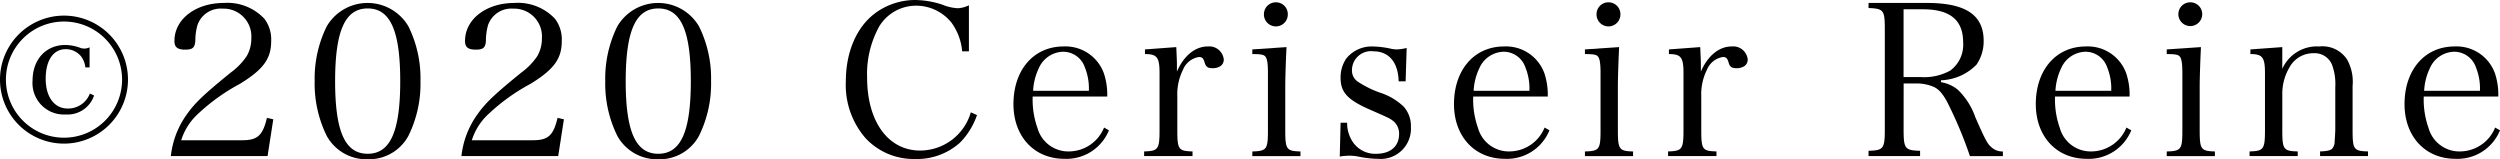<svg id="レイヤー_1" data-name="レイヤー 1" xmlns="http://www.w3.org/2000/svg" width="284.112" height="18.098" viewBox="0 0 284.112 18.098"><title>c_ftr_copy</title><path d="M7.273,16.321a7.273,7.273,0,1,1,7.272-7.272A7.283,7.283,0,0,1,7.273,16.321Zm0-13.873a6.6,6.6,0,1,0,6.6,6.6A6.6,6.6,0,0,0,7.273,2.448ZM9.7,7.656a2.475,2.475,0,0,0-.528-1.3,2.234,2.234,0,0,0-1.7-.768c-1.416,0-2.28,1.272-2.28,3.36,0,2.065.984,3.385,2.5,3.385a2.632,2.632,0,0,0,2.52-1.7l.48.216a3.168,3.168,0,0,1-3.216,2.16A3.572,3.572,0,0,1,3.7,9.169c0-2.4,1.511-4.057,3.72-4.057a5.081,5.081,0,0,1,1.8.361,1.933,1.933,0,0,0,.36.048,1.409,1.409,0,0,0,.6-.145v2.28Z"/><path d="M19.416,17.737a9.91,9.91,0,0,1,1.776-4.68c.936-1.344,1.944-2.3,5.016-4.8a7.5,7.5,0,0,0,1.825-1.873,3.955,3.955,0,0,0,.528-2.016A3.158,3.158,0,0,0,25.3.983,2.787,2.787,0,0,0,22.44,2.855a6.456,6.456,0,0,0-.24,1.753c-.048.816-.312,1.033-1.152,1.033-.888,0-1.224-.288-1.224-.985,0-2.472,2.4-4.32,5.616-4.32a5.763,5.763,0,0,1,4.609,1.8,3.877,3.877,0,0,1,.768,2.544c0,1.992-.888,3.216-3.552,4.848a22.286,22.286,0,0,0-4.705,3.361,6.82,6.82,0,0,0-1.968,3.049h6.937c1.728,0,2.328-.529,2.808-2.545l.72.168-.648,4.176Z"/><path d="M37.128,3a5.381,5.381,0,0,1,9.289,0,13.289,13.289,0,0,1,1.368,6.217,13.358,13.358,0,0,1-1.368,6.216A5.1,5.1,0,0,1,41.784,18.1a5.148,5.148,0,0,1-4.656-2.665A13.43,13.43,0,0,1,35.76,9.217,13.429,13.429,0,0,1,37.128,3Zm4.656,14.474c2.569,0,3.7-2.521,3.7-8.257S44.353.96,41.784.96s-3.7,2.544-3.7,8.28C38.088,14.953,39.216,17.474,41.784,17.474Z"/><path d="M52.44,17.737a9.91,9.91,0,0,1,1.776-4.68c.936-1.344,1.944-2.3,5.016-4.8a7.5,7.5,0,0,0,1.825-1.873,3.955,3.955,0,0,0,.527-2.016A3.157,3.157,0,0,0,58.32.983a2.787,2.787,0,0,0-2.856,1.872,6.456,6.456,0,0,0-.24,1.753c-.048.816-.312,1.033-1.152,1.033-.888,0-1.224-.288-1.224-.985,0-2.472,2.4-4.32,5.616-4.32a5.765,5.765,0,0,1,4.609,1.8,3.877,3.877,0,0,1,.768,2.544c0,1.992-.888,3.216-3.552,4.848a22.286,22.286,0,0,0-4.7,3.361,6.82,6.82,0,0,0-1.968,3.049h6.937c1.728,0,2.328-.529,2.808-2.545l.72.168-.648,4.176Z"/><path d="M70.152,3A5.38,5.38,0,0,1,79.44,3a13.277,13.277,0,0,1,1.369,6.217,13.345,13.345,0,0,1-1.369,6.216A5.092,5.092,0,0,1,74.808,18.1a5.148,5.148,0,0,1-4.656-2.665,13.43,13.43,0,0,1-1.368-6.216A13.429,13.429,0,0,1,70.152,3Zm4.656,14.474c2.568,0,3.7-2.521,3.7-8.257S77.376.96,74.808.96s-3.7,2.544-3.7,8.28C71.112,14.953,72.24,17.474,74.808,17.474Z"/><path d="M109.344,5.832a6.461,6.461,0,0,0-1.2-3.24A5.145,5.145,0,0,0,104.135.647a4.9,4.9,0,0,0-4.2,2.329,11.157,11.157,0,0,0-1.392,5.833c0,5.016,2.4,8.3,6.025,8.3a6.012,6.012,0,0,0,5.761-4.344l.7.312a8.21,8.21,0,0,1-1.968,3.168,7.348,7.348,0,0,1-5.16,1.824,7.451,7.451,0,0,1-5.521-2.352,9.2,9.2,0,0,1-2.256-6.456c0-3.361,1.224-6.217,3.384-7.8A7.689,7.689,0,0,1,104.04,0a10.3,10.3,0,0,1,3.047.527,5.269,5.269,0,0,0,1.777.409A3.214,3.214,0,0,0,110.112.6V5.832Z"/><path d="M117.359,10.969a9.6,9.6,0,0,0,.552,3.6,3.632,3.632,0,0,0,3.6,2.64,4.335,4.335,0,0,0,3.96-2.712l.553.312a5.209,5.209,0,0,1-5.065,3.24c-3.432,0-5.785-2.544-5.785-6.216,0-3.889,2.3-6.553,5.689-6.553a4.634,4.634,0,0,1,4.585,3.048,7.631,7.631,0,0,1,.384,2.641Zm6.385-.649a6.37,6.37,0,0,0-.456-2.664,2.608,2.608,0,0,0-2.473-1.776,3.1,3.1,0,0,0-2.76,1.872,6.728,6.728,0,0,0-.648,2.568Z"/><path d="M133.679,5.353c.048,1.2.072,1.511.072,2.015v.769c.792-1.825,2.088-2.857,3.5-2.857a1.655,1.655,0,0,1,1.825,1.489c0,.6-.5.983-1.273.983-.527,0-.744-.144-.888-.6-.143-.528-.288-.672-.671-.672a2.353,2.353,0,0,0-1.8,1.44,6.248,6.248,0,0,0-.648,3.049v3.768c0,2.256.12,2.424,1.728,2.472v.528h-5.5v-.528c1.608-.048,1.752-.24,1.752-2.472V8.305c0-1.8-.288-2.16-1.657-2.16V5.616Z"/><path d="M146.207,5.353c-.072,1.391-.144,3.479-.144,4.488v4.9c0,2.232.12,2.424,1.728,2.472v.528h-5.472v-.528c1.656-.048,1.775-.24,1.775-2.472V8.328c0-1.2-.095-1.752-.359-1.968-.193-.168-.576-.215-1.416-.215V5.616Zm-1.2-5.089a1.342,1.342,0,0,1,1.345,1.343,1.357,1.357,0,1,1-2.713,0A1.347,1.347,0,0,1,145.006.264Z"/><path d="M152.351,13.945h.744a3.839,3.839,0,0,0,.672,2.232,3.063,3.063,0,0,0,2.616,1.3c1.632,0,2.617-.841,2.617-2.257a1.856,1.856,0,0,0-.577-1.392c-.431-.36-.5-.385-2.688-1.345-2.592-1.127-3.384-1.992-3.384-3.624A3.809,3.809,0,0,1,153,6.648a3.7,3.7,0,0,1,2.975-1.368,10.544,10.544,0,0,1,2.233.288,4.4,4.4,0,0,0,.5.048,4.9,4.9,0,0,0,1.153-.168l-.12,3.792h-.792c-.048-2.136-1.1-3.408-2.857-3.408a2.162,2.162,0,0,0-2.448,2.137,1.511,1.511,0,0,0,.648,1.3,11.559,11.559,0,0,0,2.5,1.248,6.939,6.939,0,0,1,2.759,1.632,3.322,3.322,0,0,1,.792,2.28,3.44,3.44,0,0,1-3.719,3.624,12.371,12.371,0,0,1-2.4-.287,6.146,6.146,0,0,0-.888-.073,7.286,7.286,0,0,0-1.08.1Z"/><path d="M167.423,10.969a9.617,9.617,0,0,0,.552,3.6,3.632,3.632,0,0,0,3.6,2.64,4.335,4.335,0,0,0,3.96-2.712l.552.312a5.209,5.209,0,0,1-5.064,3.24c-3.433,0-5.785-2.544-5.785-6.216,0-3.889,2.3-6.553,5.688-6.553a4.633,4.633,0,0,1,4.585,3.048,7.631,7.631,0,0,1,.384,2.641Zm6.385-.649a6.338,6.338,0,0,0-.456-2.664,2.608,2.608,0,0,0-2.473-1.776,3.093,3.093,0,0,0-2.759,1.872,6.726,6.726,0,0,0-.649,2.568Z"/><path d="M184.006,5.353c-.071,1.391-.143,3.479-.143,4.488v4.9c0,2.232.12,2.424,1.727,2.472v.528h-5.471v-.528c1.656-.048,1.775-.24,1.775-2.472V8.328c0-1.2-.1-1.752-.359-1.968-.193-.168-.577-.215-1.416-.215V5.616Zm-1.2-5.089a1.342,1.342,0,0,1,1.345,1.343,1.357,1.357,0,1,1-2.713,0A1.347,1.347,0,0,1,182.806.264Z"/><path d="M193.223,5.353c.048,1.2.072,1.511.072,2.015v.769c.792-1.825,2.088-2.857,3.5-2.857a1.655,1.655,0,0,1,1.825,1.489c0,.6-.5.983-1.273.983-.527,0-.744-.144-.888-.6-.143-.528-.288-.672-.671-.672a2.352,2.352,0,0,0-1.8,1.44,6.248,6.248,0,0,0-.648,3.049v3.768c0,2.256.12,2.424,1.728,2.472v.528h-5.5v-.528c1.608-.048,1.752-.24,1.752-2.472V8.305c0-1.8-.288-2.16-1.657-2.16V5.616Z"/><path d="M216.335,14.689c0,2.208.144,2.4,1.873,2.448v.6h-5.857v-.6c1.7-.048,1.848-.24,1.848-2.448V3.384c0-2.233-.119-2.4-1.848-2.472V.336H219c4.392,0,6.432,1.368,6.432,4.3a4.656,4.656,0,0,1-.816,2.713,5.932,5.932,0,0,1-4.033,1.775v.217a4.044,4.044,0,0,1,1.921.863,8,8,0,0,1,1.992,3.145c1.176,2.664,1.368,3,1.848,3.408a1.828,1.828,0,0,0,1.273.456v.528h-3.745a46.779,46.779,0,0,0-2.617-6.216c-.575-1.033-1.031-1.512-1.752-1.752a4.853,4.853,0,0,0-1.7-.289h-1.464Zm1.993-5.928a6.1,6.1,0,0,0,3.312-.744A3.647,3.647,0,0,0,223.1,4.8c0-2.52-1.488-3.744-4.561-3.744h-2.208v7.7Z"/><path d="M233.543,10.969a9.617,9.617,0,0,0,.552,3.6,3.633,3.633,0,0,0,3.6,2.64,4.335,4.335,0,0,0,3.96-2.712l.553.312a5.21,5.21,0,0,1-5.065,3.24c-3.433,0-5.785-2.544-5.785-6.216,0-3.889,2.3-6.553,5.688-6.553a4.635,4.635,0,0,1,4.586,3.048,7.631,7.631,0,0,1,.384,2.641Zm6.385-.649a6.338,6.338,0,0,0-.456-2.664A2.607,2.607,0,0,0,237,5.88a3.093,3.093,0,0,0-2.76,1.872,6.726,6.726,0,0,0-.649,2.568Z"/><path d="M250.127,5.353c-.071,1.391-.144,3.479-.144,4.488v4.9c0,2.232.121,2.424,1.728,2.472v.528h-5.472v-.528c1.657-.048,1.776-.24,1.776-2.472V8.328c0-1.2-.1-1.752-.36-1.968-.192-.168-.576-.215-1.416-.215V5.616Zm-1.2-5.089a1.341,1.341,0,0,1,1.344,1.343,1.356,1.356,0,1,1-2.712,0A1.346,1.346,0,0,1,248.927.264Z"/><path d="M259.368,7.824a4.31,4.31,0,0,1,4.224-2.544,3.325,3.325,0,0,1,3.144,1.489,5.174,5.174,0,0,1,.624,3v4.968c0,2.256.12,2.424,1.752,2.472v.528h-5.448v-.528c.792-.023,1.225-.12,1.416-.359a1.289,1.289,0,0,0,.24-.793c.024-.264.073-1.152.073-1.32V9.912a6.307,6.307,0,0,0-.385-2.592A2.139,2.139,0,0,0,262.9,6.048a3.066,3.066,0,0,0-2.712,1.608,5.838,5.838,0,0,0-.816,2.929v4.152c0,2.256.119,2.424,1.752,2.472v.528h-5.473v-.528c1.609-.048,1.752-.24,1.752-2.472V8.305c0-1.8-.288-2.16-1.656-2.16V5.616l3.625-.263Z"/><path d="M275.447,10.969a9.617,9.617,0,0,0,.552,3.6,3.632,3.632,0,0,0,3.6,2.64,4.335,4.335,0,0,0,3.96-2.712l.552.312a5.209,5.209,0,0,1-5.064,3.24c-3.433,0-5.785-2.544-5.785-6.216,0-3.889,2.3-6.553,5.688-6.553a4.633,4.633,0,0,1,4.585,3.048,7.631,7.631,0,0,1,.384,2.641Zm6.385-.649a6.354,6.354,0,0,0-.456-2.664A2.608,2.608,0,0,0,278.9,5.88a3.093,3.093,0,0,0-2.759,1.872,6.726,6.726,0,0,0-.649,2.568Z"/></svg>